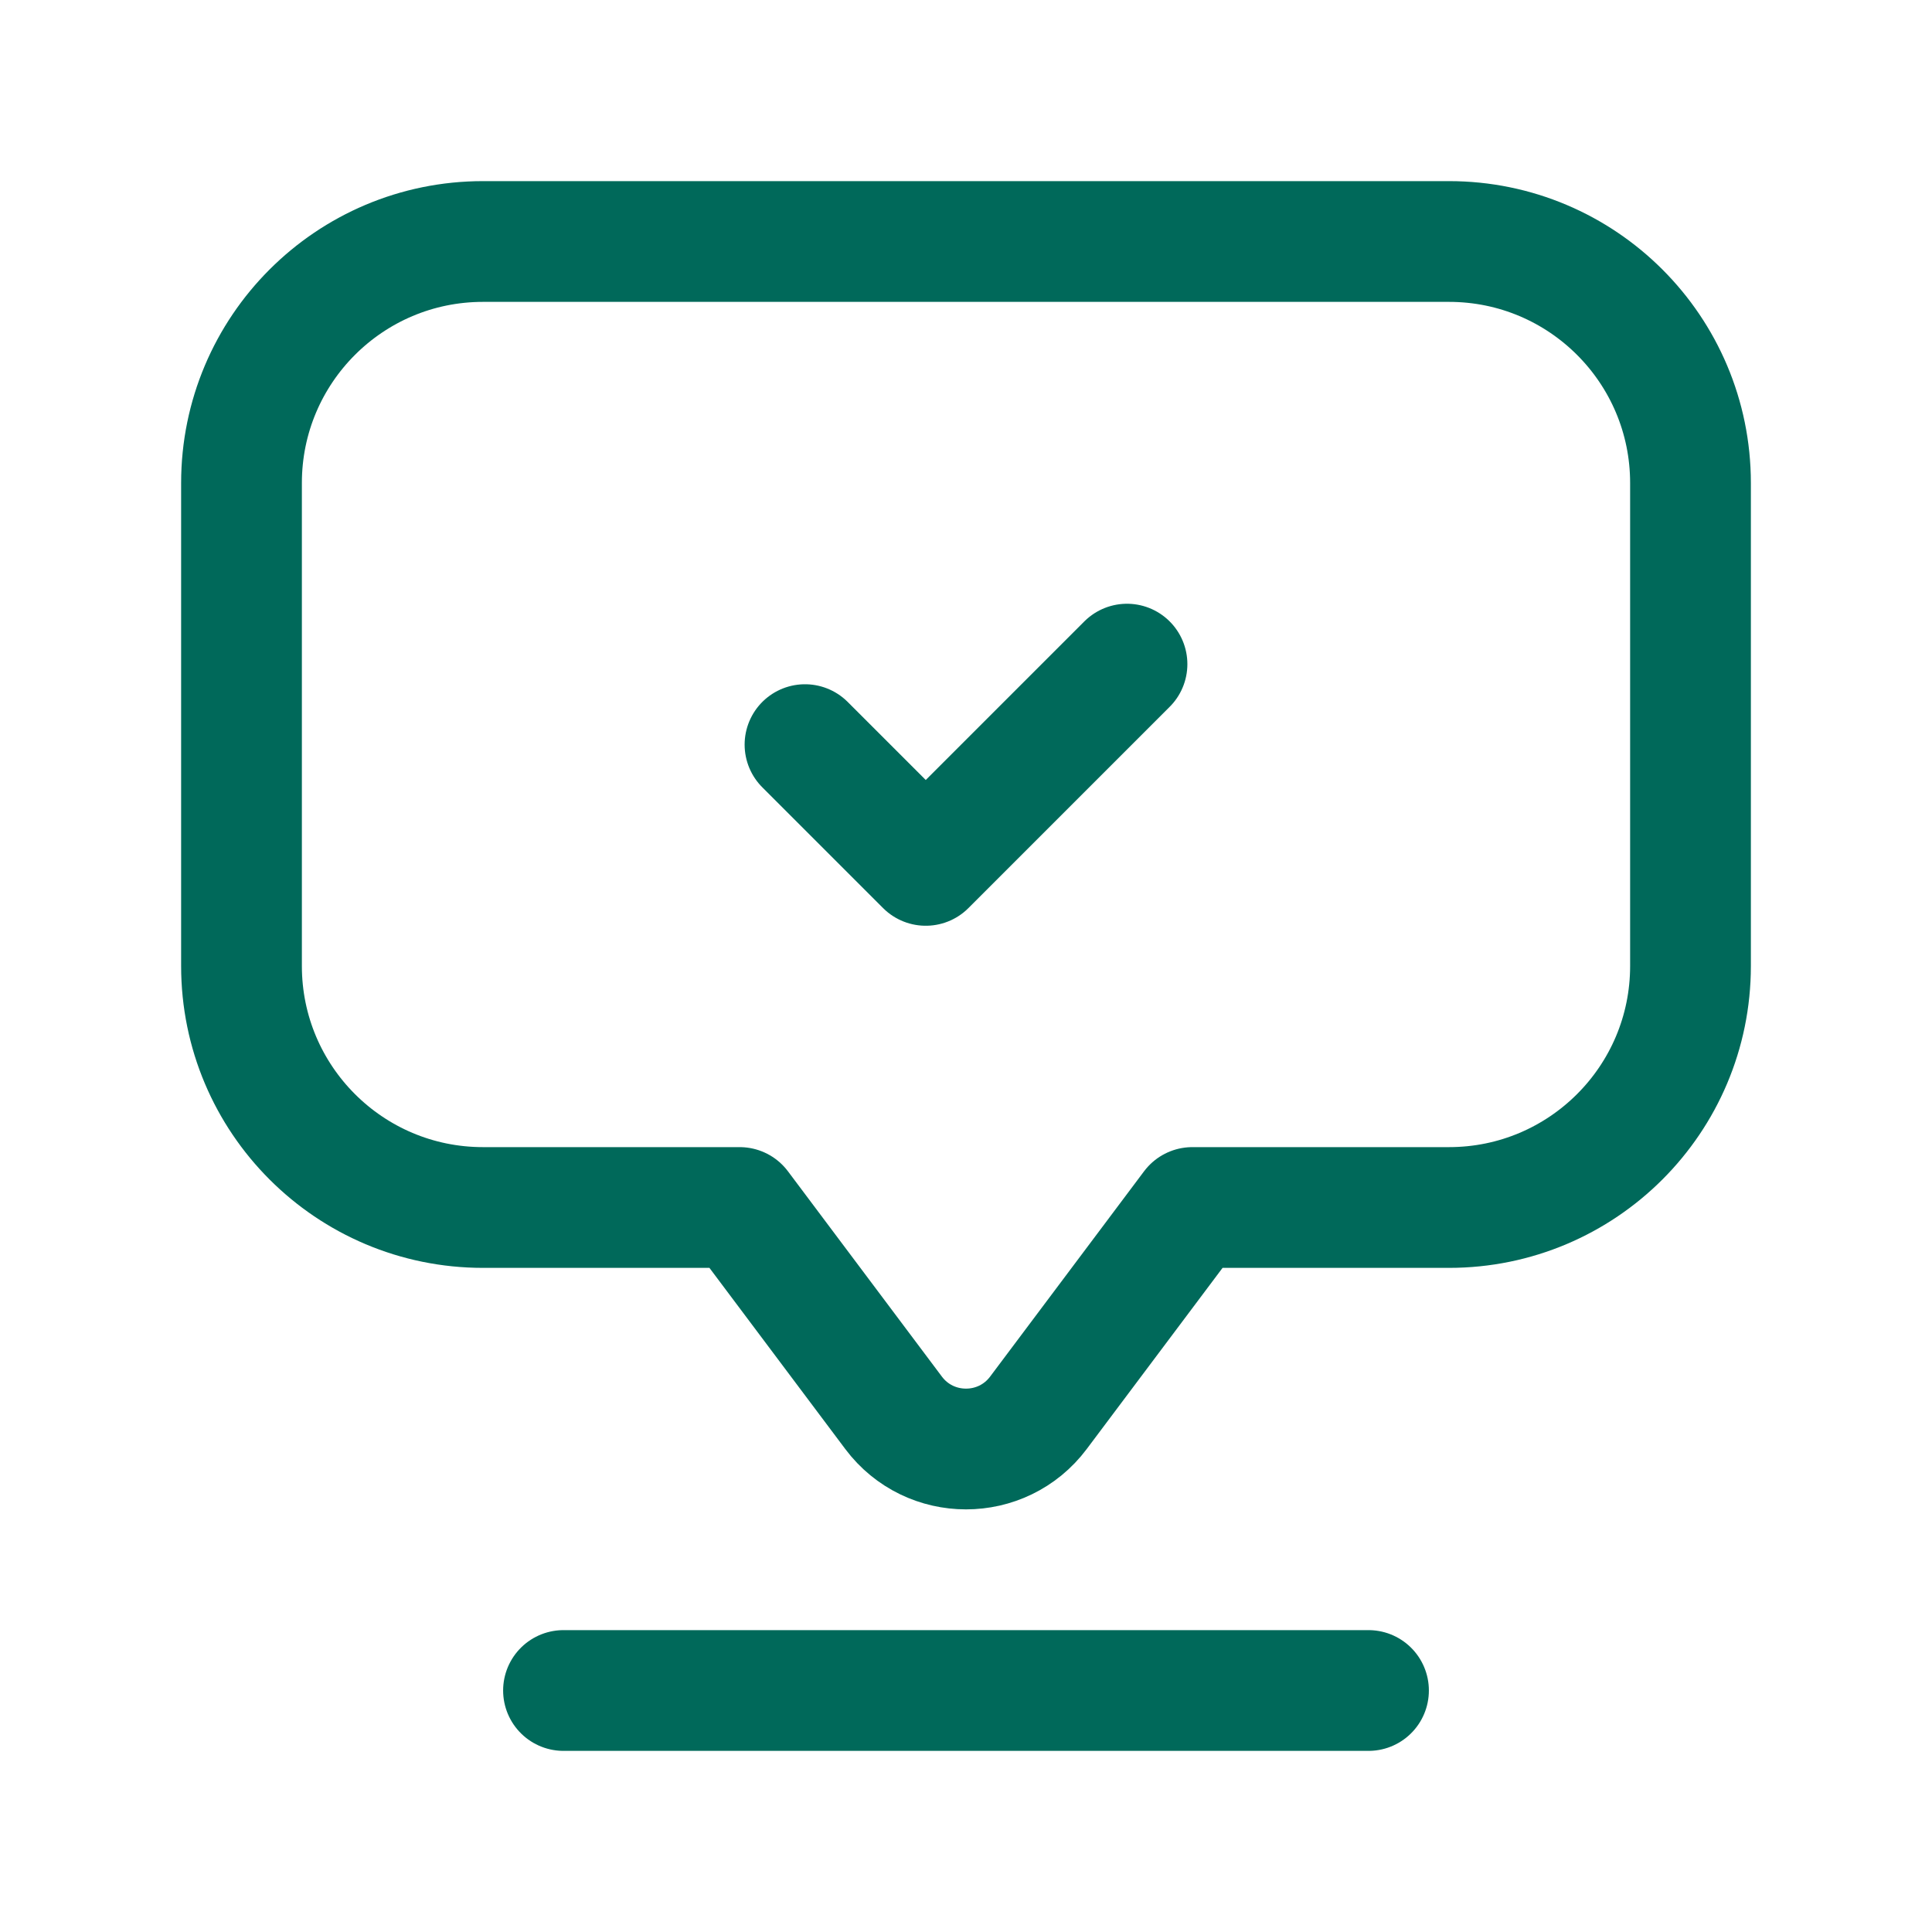 <svg width="24" height="24" viewBox="0 0 24 24" fill="none" xmlns="http://www.w3.org/2000/svg">
<path fill-rule="evenodd" clip-rule="evenodd" d="M9.188 15L11.1 17.55C11.55 18.15 12.45 18.15 12.9 17.55L14.812 15H18C19.657 15 21 13.657 21 12V6C21 4.343 19.657 3 18 3H6C4.343 3 3 4.343 3 6V12C3 13.657 4.343 15 6 15H9.188Z" stroke="#00695A" stroke-width="1.5" stroke-linecap="round" stroke-linejoin="round"/>
<path d="M7 21H17" stroke="#00695A" stroke-width="1.5" stroke-linecap="round" stroke-linejoin="round"/>
<path d="M14 8.25L11.5 10.75L10 9.25" stroke="#00695A" stroke-width="1.5" stroke-linecap="round" stroke-linejoin="round"/>
</svg>
